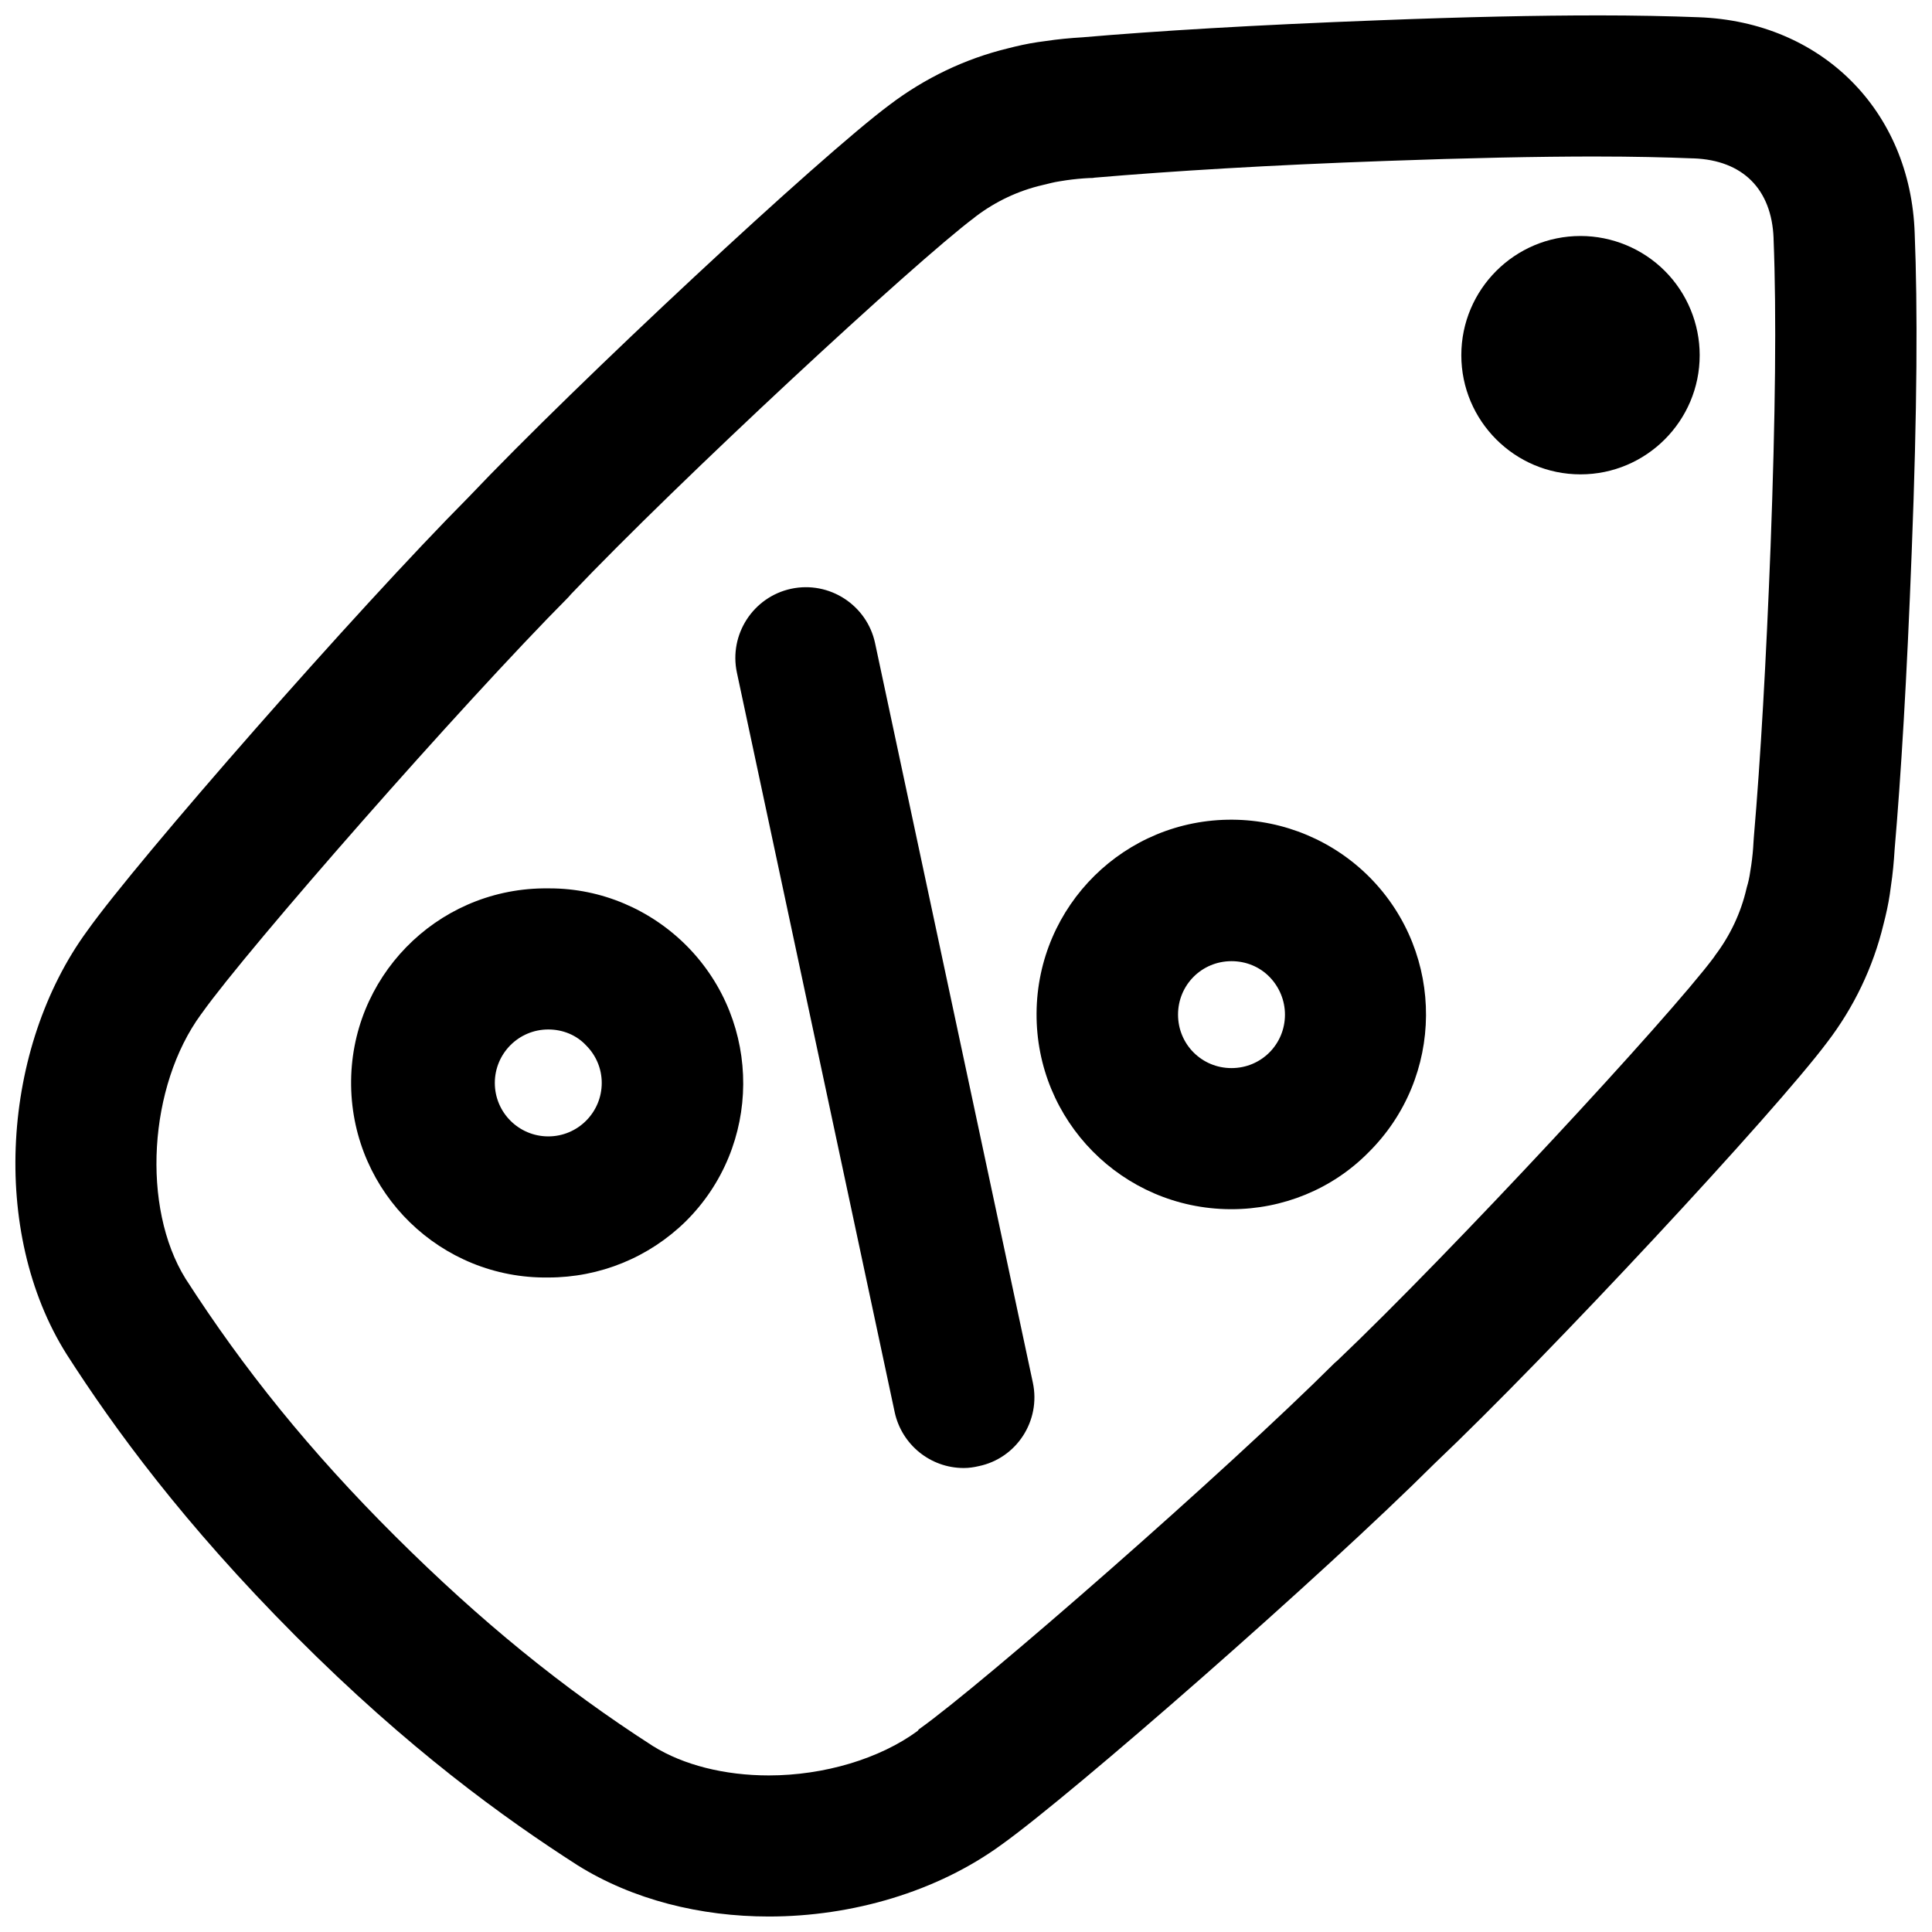 <?xml version="1.0" encoding="UTF-8"?>
<!-- Uploaded to: SVG Repo, www.svgrepo.com, Generator: SVG Repo Mixer Tools -->
<svg width="800px" height="800px" version="1.1" viewBox="144 144 512 512" xmlns="http://www.w3.org/2000/svg">
 <defs>
  <clipPath id="a">
   <path d="m148.09 148.09h503.81v503.81h-503.81z"/>
  </clipPath>
 </defs>
 <g clip-path="url(#a)">
  <path d="m567.18 185.48c9.543 0 18.105 0.195 25.484 0.492h0.195c12.988 0.492 20.664 8.168 21.156 21.156v0.195c0.789 19.777 0.492 47.133-0.789 81.379-1.18 30.504-2.656 56.383-4.43 77.047 0 0.492-0.098 0.887-0.098 1.379-0.098 2.066-0.297 4.035-0.59 6.102l-0.297 1.871c-0.195 1.379-0.492 2.754-0.887 4.035l-0.098 0.395c-1.477 6.394-4.328 12.398-8.266 17.613l-0.395 0.59c-11.809 15.844-69.469 78.031-99.777 106.86l-0.688 0.59c-28.832 28.734-93.184 85.02-110.21 97.121l-0.289 0.391c-10.035 7.379-24.797 11.809-39.457 11.809-11.711 0-22.633-2.754-30.699-7.773-24.008-15.449-45.656-33.062-68.289-55.598-22.633-22.535-40.148-44.281-55.598-68.289-11.711-18.895-9.844-50.973 4.129-70.062l0.297-0.395c12.102-17.023 68.387-81.277 97.121-110.21l0.59-0.688c28.832-30.309 91.117-87.969 106.86-99.777l0.492-0.395c5.215-3.938 11.219-6.789 17.613-8.266l0.395-0.098c1.277-0.297 2.656-0.688 4.035-0.887l1.871-0.297c2.066-0.297 4.133-0.492 6.102-0.59 0.492 0 0.984 0 1.379-0.098 20.664-1.77 46.641-3.344 77.145-4.43 21.445-0.785 40.242-1.18 55.984-1.18m0-37.391c-15.645 0-34.637 0.395-57.367 1.277-33.75 1.277-59.531 2.856-78.918 4.527-3.246 0.195-6.496 0.492-9.742 0.984l-2.164 0.297c-2.656 0.395-5.312 0.984-7.969 1.672-11.316 2.754-21.941 7.871-31.293 14.957-18.5 13.777-82.559 73.406-111.59 104.01-29.715 29.914-87.574 95.941-101.05 114.93-22.535 30.801-25.879 79.703-5.41 112.18 12.496 19.484 30.898 44.773 60.715 74.688 29.816 29.914 55.203 48.215 74.688 60.715 14.66 9.152 32.57 13.578 50.676 13.578 22.141 0 44.574-6.594 61.598-18.992 18.895-13.48 85.02-71.34 114.83-101.06 30.602-29.027 90.234-93.184 104.01-111.59 7.086-9.25 12.203-19.875 14.957-31.293 0.688-2.656 1.277-5.312 1.672-7.969 0.098-0.688 0.195-1.477 0.297-2.164 0.492-3.246 0.789-6.496 0.984-9.742 1.672-19.387 3.246-45.164 4.527-78.918 1.477-37.785 1.574-64.848 0.789-84.328-1.082-32.57-24.699-56.09-57.27-57.27-7.68-0.297-16.637-0.492-26.969-0.492z"/>
 </g>
 <path d="m399.41 533.04c-8.855 0-16.434-6.199-18.301-14.762l-41.82-196.01c-2.164-10.137 4.328-20.074 14.367-22.238 10.137-2.164 20.074 4.328 22.238 14.367l41.82 196.01c2.164 10.137-4.328 20.074-14.367 22.141-1.277 0.297-2.559 0.492-3.938 0.492z"/>
 <path d="m289.3 482.55c-28.438 0.395-51.855-22.336-52.25-50.871-0.395-28.438 22.336-51.855 50.871-52.25h1.379 0.395c13.676 0 26.766 5.609 36.406 15.352 19.977 20.27 19.777 52.938-0.395 72.914-9.738 9.543-22.727 14.855-36.406 14.855zm0-65.73c-7.871 0-14.168 6.394-14.168 14.168 0 7.871 6.394 14.168 14.168 14.168 7.871 0 14.168-6.394 14.168-14.168 0-3.738-1.477-7.281-4.133-9.938-2.555-2.754-6.195-4.231-10.035-4.231z"/>
 <path d="m470.36 464.45h-0.395c-28.535-0.195-51.465-23.418-51.266-51.957 0.195-28.535 23.418-51.465 51.957-51.266 13.676 0.098 26.766 5.609 36.406 15.352 19.977 20.27 19.777 52.938-0.492 72.914-9.547 9.645-22.633 14.957-36.211 14.957zm0-65.73c-7.871 0-14.168 6.297-14.168 14.168 0 7.871 6.297 14.168 14.168 14.168 7.871 0 14.168-6.297 14.168-14.168 0-3.738-1.477-7.281-4.035-9.938-2.656-2.754-6.297-4.231-10.133-4.231z"/>
 <path d="m562.85 206.54c-17.418 0-31.586 14.168-31.586 31.586 0 17.418 14.168 31.586 31.586 31.586 17.418 0 31.586-14.168 31.586-31.586 0-8.363-3.344-16.434-9.25-22.336-5.902-5.902-13.973-9.25-22.336-9.25z"/>
</svg>